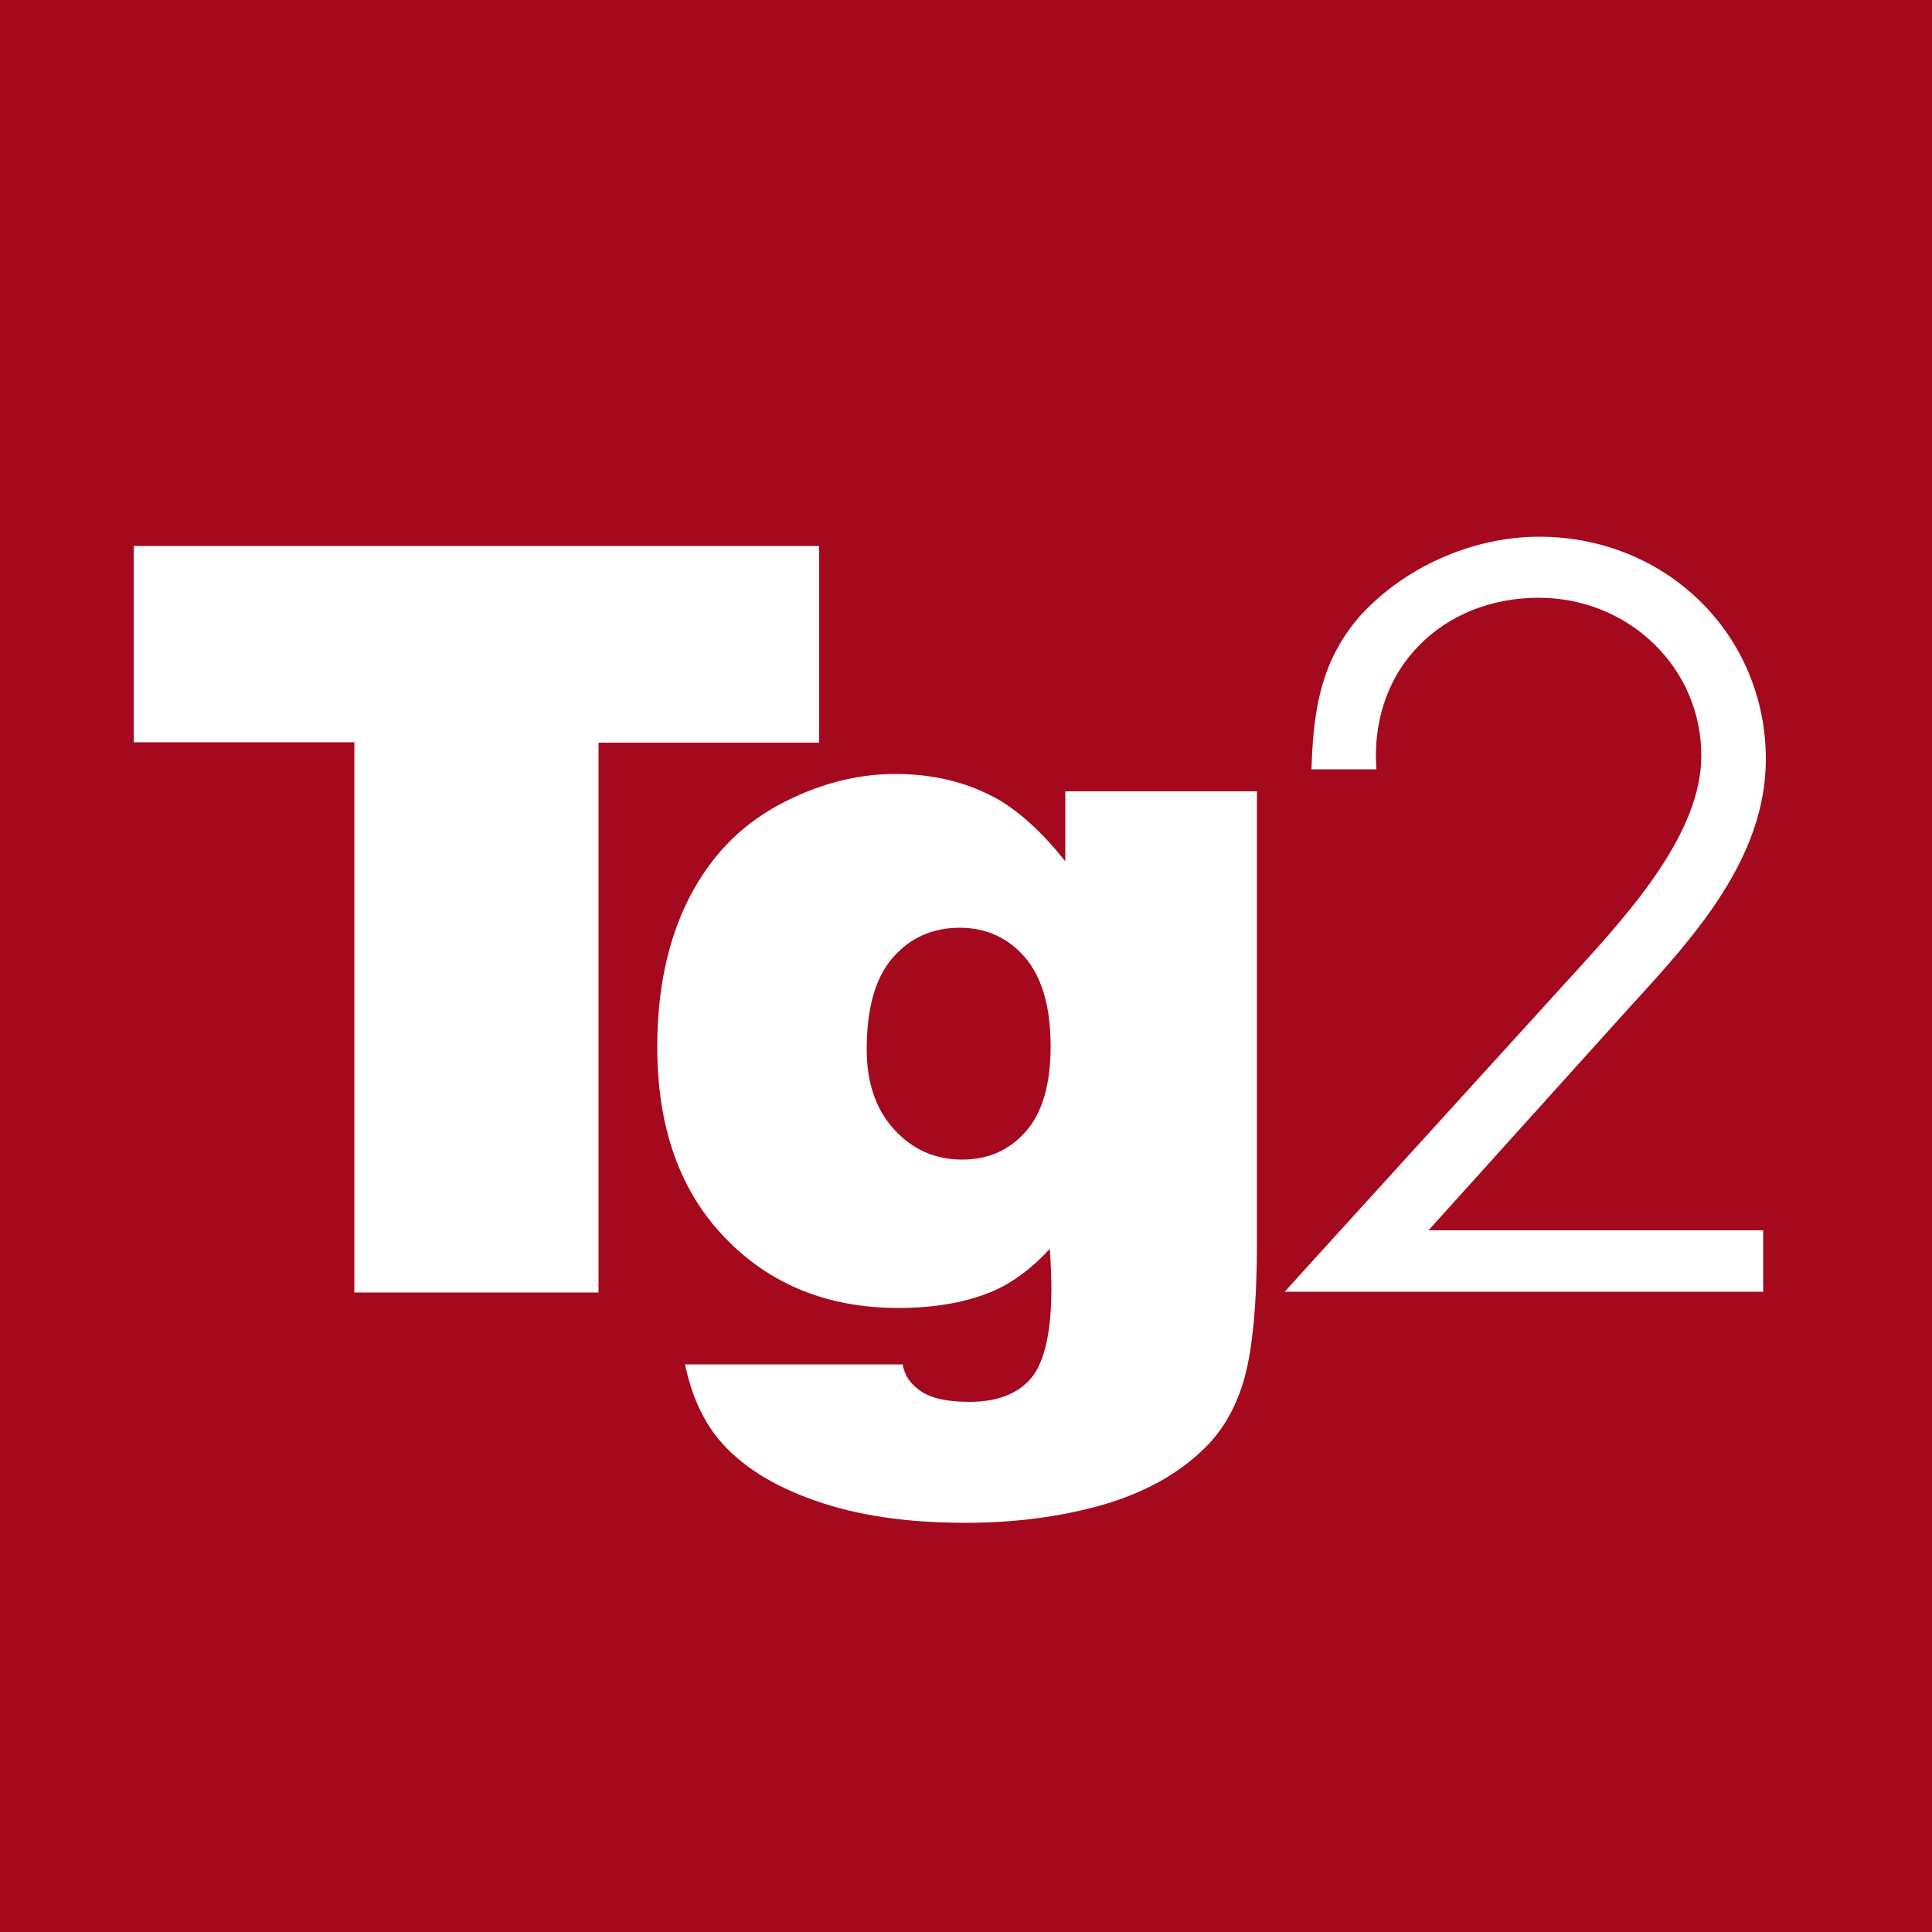 <?xml version="1.0" encoding="utf-8"?>
<!-- Generator: Adobe Illustrator 23.0.1, SVG Export Plug-In . SVG Version: 6.00 Build 0)  -->
<svg version="1.1"
	 id="svg2" xmlns:cc="http://creativecommons.org/ns#" xmlns:dc="http://purl.org/dc/elements/1.1/" xmlns:inkscape="http://www.inkscape.org/namespaces/inkscape" xmlns:rdf="http://www.w3.org/1999/02/22-rdf-syntax-ns#" xmlns:sodipodi="http://sodipodi.sourceforge.net/DTD/sodipodi-0.dtd" xmlns:svg="http://www.w3.org/2000/svg"
	 xmlns="http://www.w3.org/2000/svg" xmlns:xlink="http://www.w3.org/1999/xlink" x="0px" y="0px" viewBox="0 0 500 500"
	 enable-background="new 0 0 500 500" xml:space="preserve">
<g>
	<rect fill="#A5091E" width="500" height="500"/>
	<g>
		<path fill="#FFFFFF" d="M34.6,141.3H212v50.9h-57.1v142.3H91.7V192.1H34.6V141.3z"/>
		<path fill="#FFFFFF" d="M275.7,222.9v-18.1h49.6v116.5c0,15.7-1.1,27.5-3.2,35.2c-2.2,7.9-5.9,14.2-11,18.9
			c-6.6,6.3-15.2,11-25.9,14.1c-10.6,3-22.4,4.6-35.4,4.6c-15.1,0-28.1-1.9-39-5.8c-10.9-3.8-19.2-9.1-24.8-15.8
			c-4.2-5.1-7.1-11.6-8.7-19.4h56.3c0.5,2.9,2.1,5.2,4.8,7c2.7,1.8,6.8,2.7,12.5,2.7c7.2,0,12.6-2.1,16-6.2
			c3.4-4.1,5.2-11.8,5.2-23.2c0-1.9-0.1-5.3-0.4-10.2c-4.7,5.1-9.6,8.7-14.6,10.9c-6.8,2.9-15,4.4-24.6,4.4
			c-18.3,0-33.3-6.1-44.9-18.2c-11.7-12.1-17.5-28.6-17.5-49.4c0-14.7,2.7-27.5,8.1-38.2c5.4-10.7,13.1-18.8,23-24.2
			c9.9-5.4,20.1-8.2,30.5-8.2c10,0,18.9,2.2,26.8,6.7C264.1,210.3,269.9,215.6,275.7,222.9z M249,300.1c6.7,0,12.2-2.4,16.5-7.3
			c4.3-4.9,6.4-12.2,6.4-22c0-10.2-2.2-17.8-6.6-23c-4.4-5.1-10.1-7.7-16.9-7.7c-7.1,0-12.9,2.6-17.4,7.8
			c-4.5,5.2-6.7,13.1-6.7,23.7c0,8.7,2.4,15.6,7.2,20.8C236.2,297.5,242,300.1,249,300.1z"/>
		<path fill="#FFFFFF" d="M398.3,138.9c-17.2,0-35,7.9-46.5,20.7l0,0l0,0c-9.4,10.9-11.7,22.7-12.3,37.1l-0.1,2.4h2.4h12h2.4
			l-0.1-2.4c-0.3-11.4,3.6-22,11.1-29.6c7.8-8,18.8-12.4,31-12.4c11.2,0,21.8,4.2,29.7,11.8c8,7.7,12.4,18,12.4,29.1
			c0,20-18.5,40.4-32,55.3c-0.7,0.8-1.5,1.6-2.2,2.4l-70.1,77.1l-3.5,3.9h5.3H454h2.3V332v-11.3v-2.3H454h-84.3l51.3-56.9l1-1.1
			c16.4-17.9,35-38.3,35-63.9C457,164.2,431.2,138.9,398.3,138.9L398.3,138.9z"/>
	</g>
</g>
</svg>
